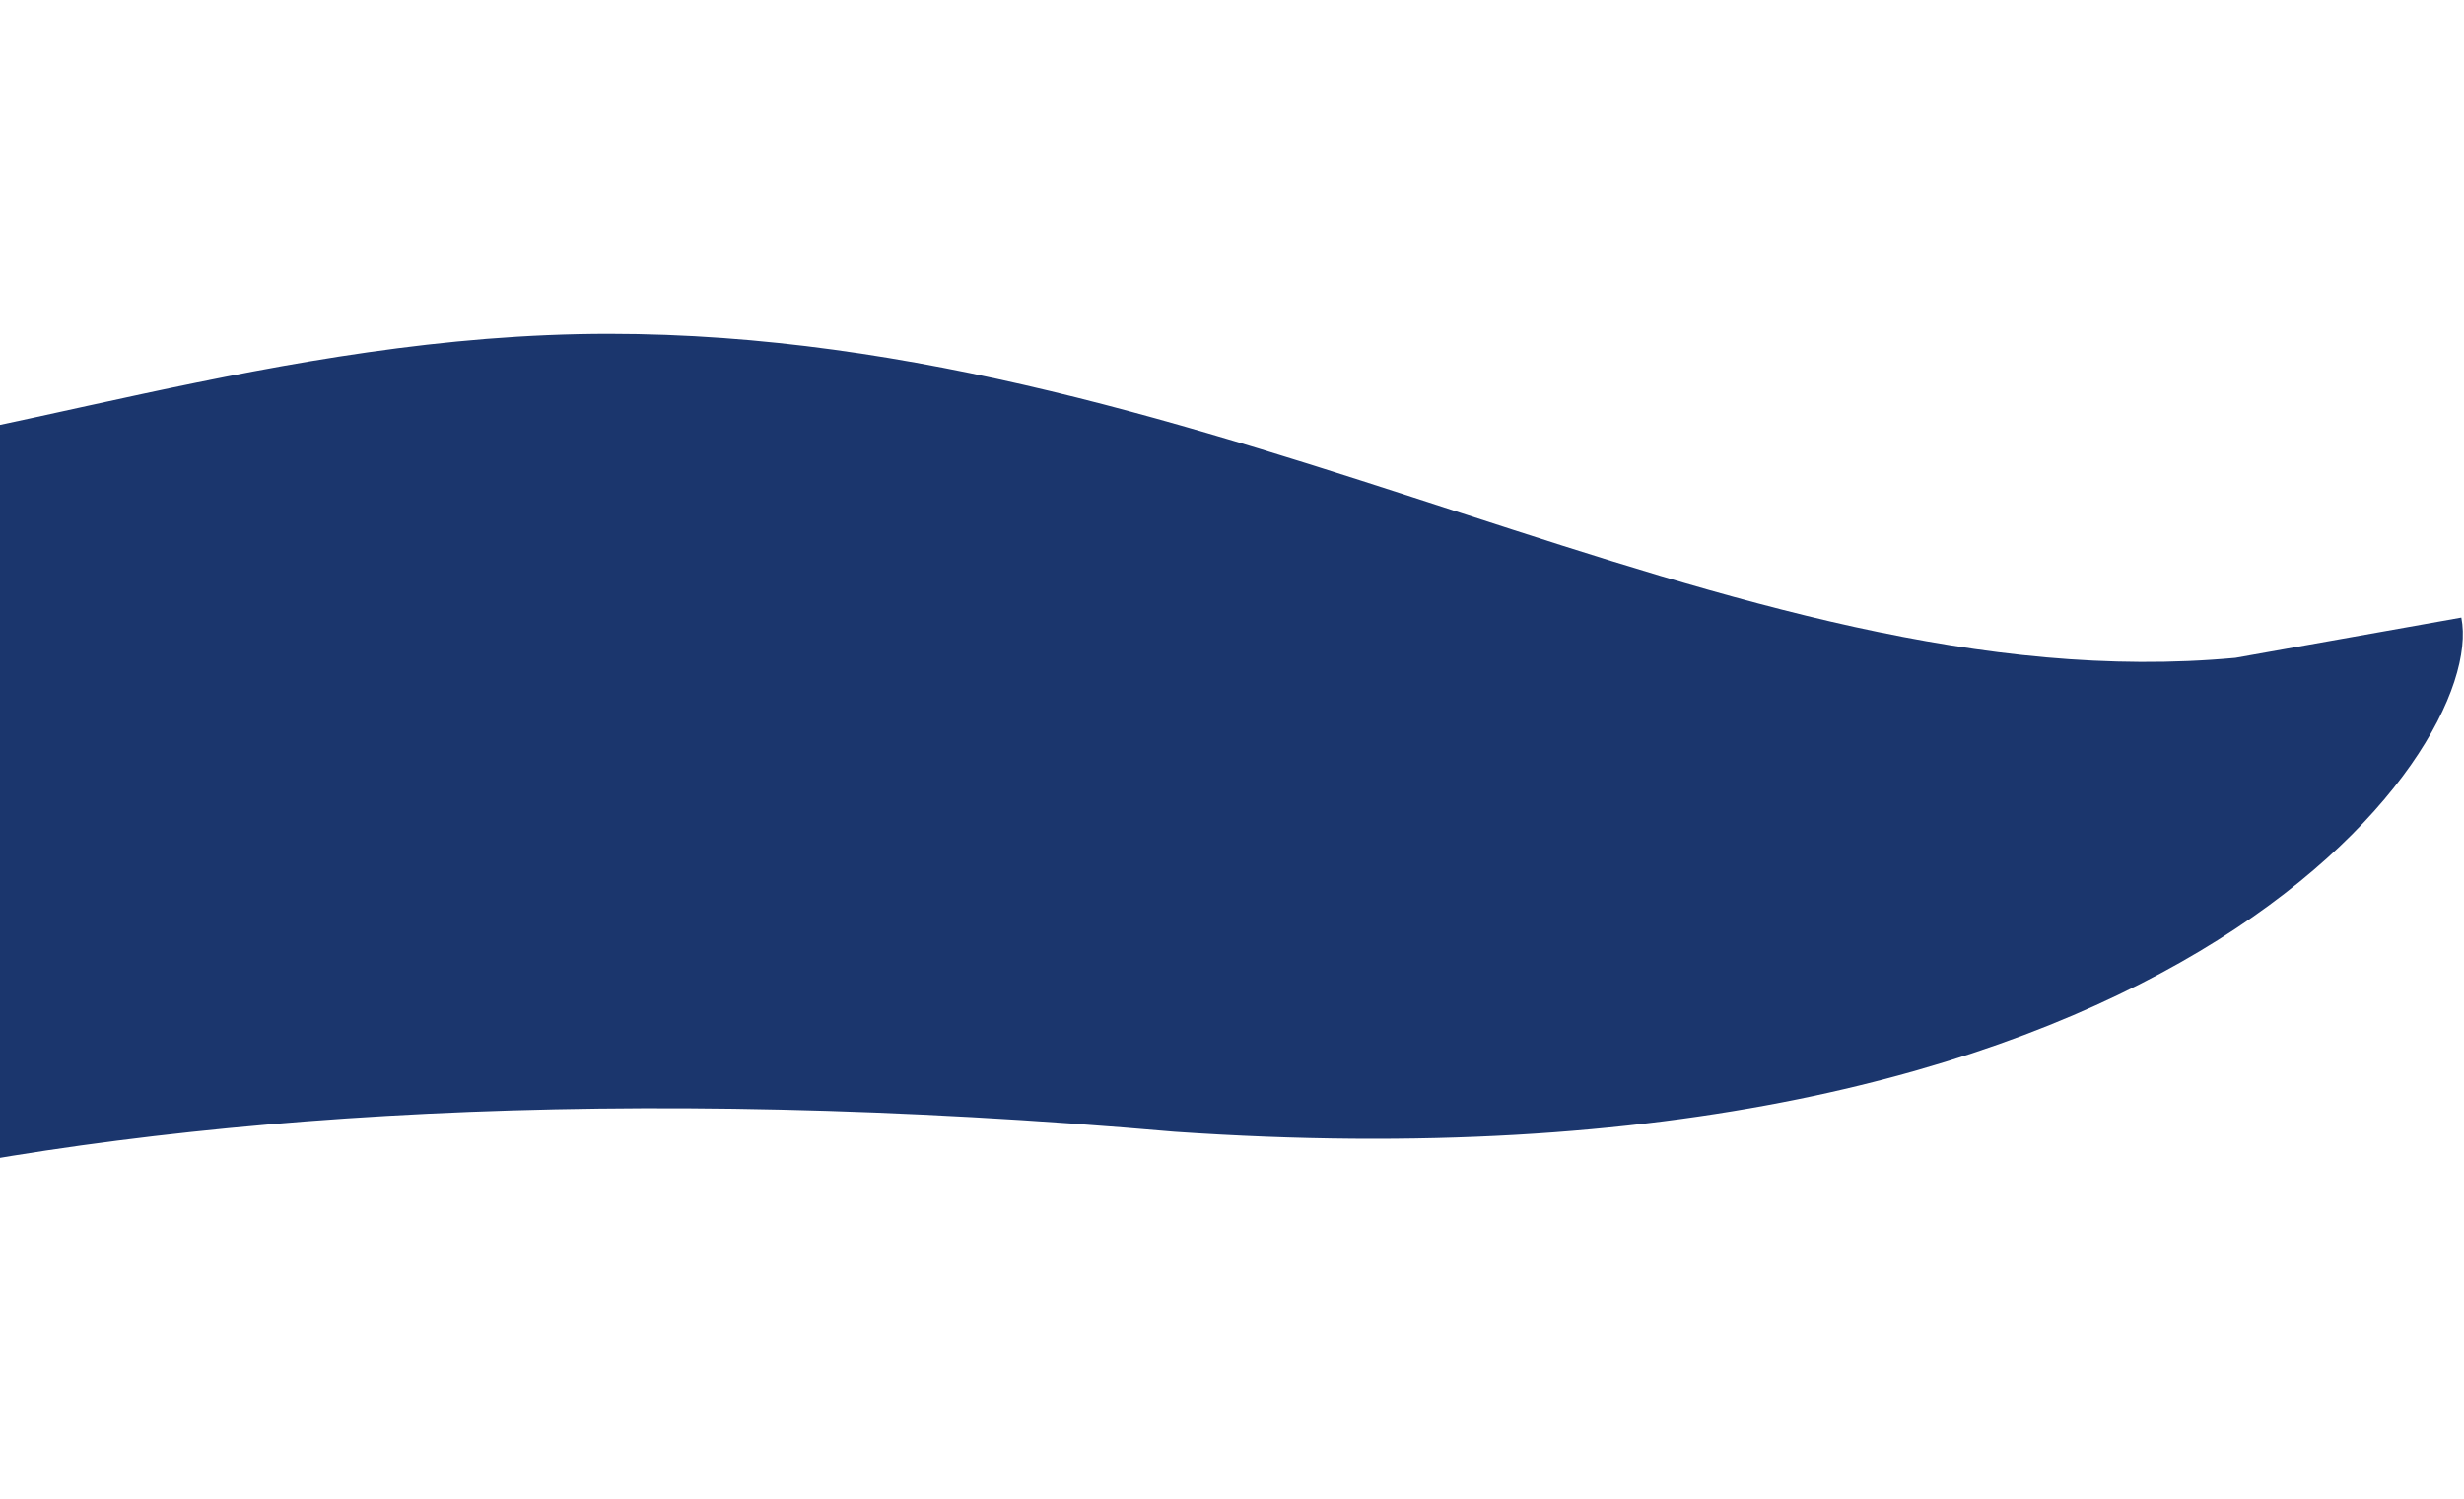 <?xml version="1.0" encoding="UTF-8"?> <svg xmlns="http://www.w3.org/2000/svg" width="1218" height="741" viewBox="0 0 1218 741" fill="none"><path d="M301.007 165.018C603.361 165.018 855.573 348.314 1105.01 325.198L1216.68 305.302C1229.88 372.65 1070.28 593.214 580.617 559.479C33.058 511.555 -293.645 619.931 -398.018 740.383V0.853C-281.843 394.553 -25.366 165.018 301.007 165.018Z" fill="#1B366D"></path></svg> 